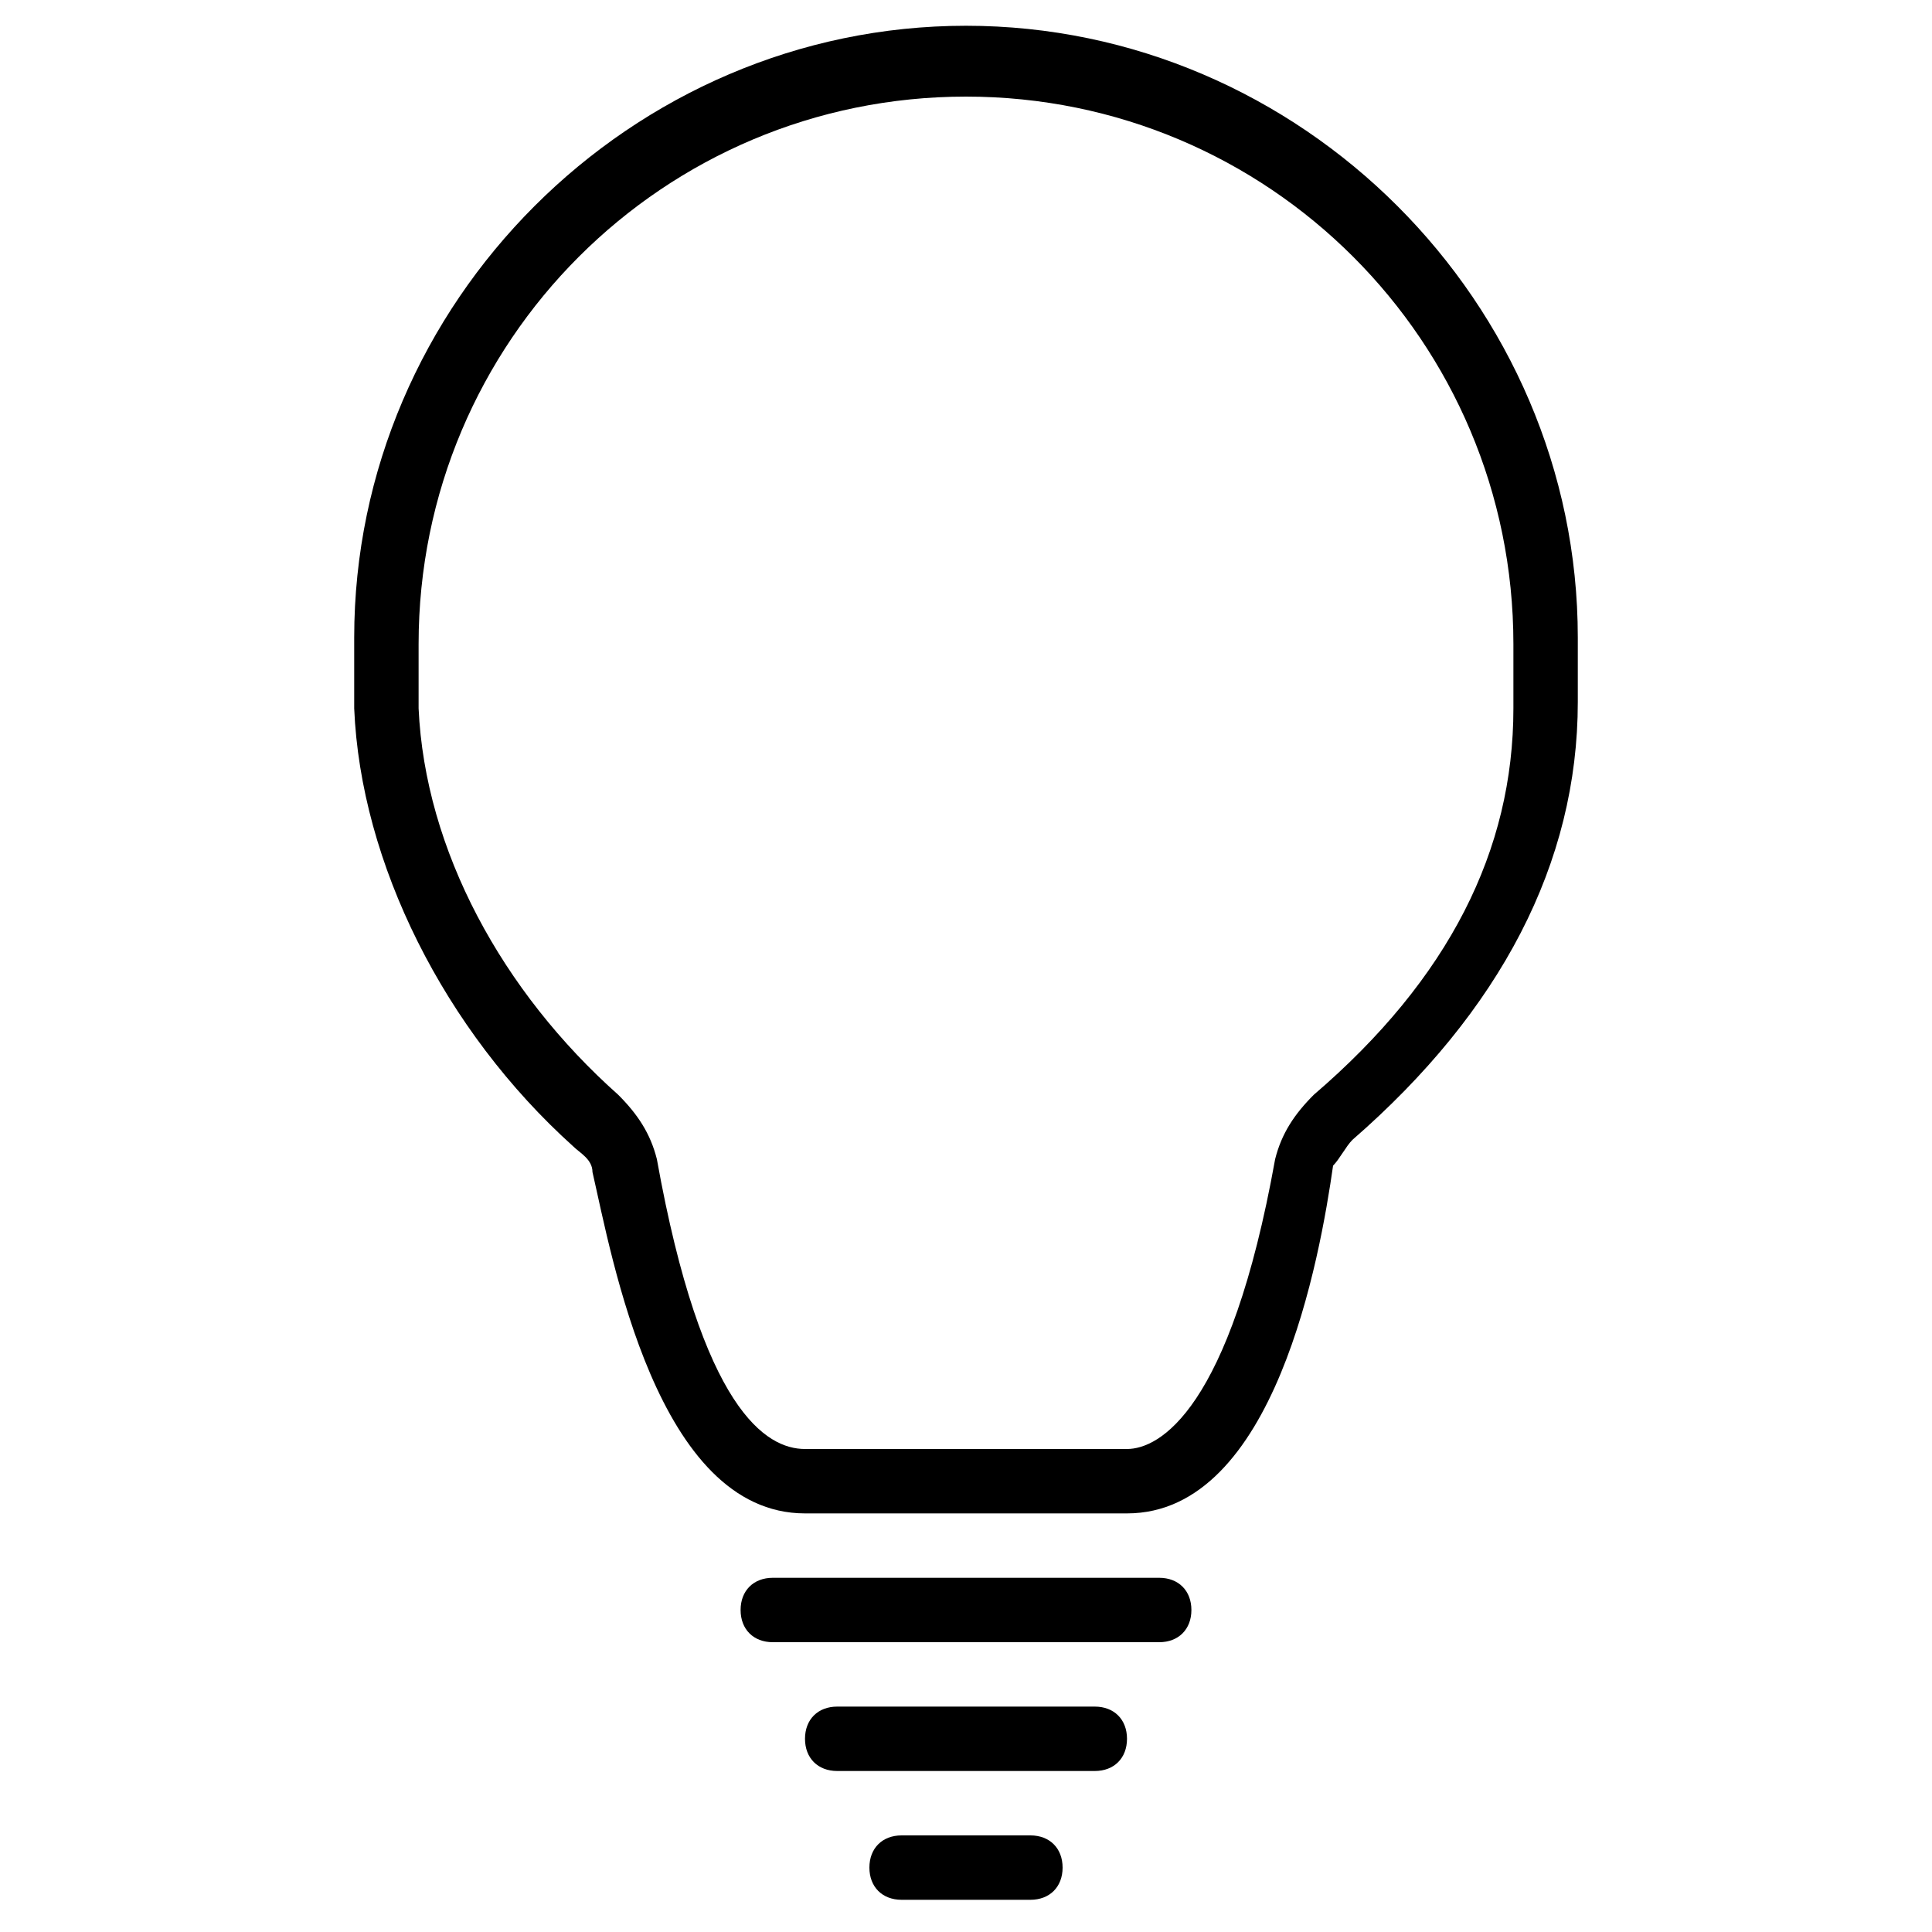 <?xml version="1.0" encoding="utf-8"?>
<!-- Generator: Adobe Illustrator 19.0.0, SVG Export Plug-In . SVG Version: 6.00 Build 0)  -->
<svg version="1.1" id="Layer_1" xmlns="http://www.w3.org/2000/svg" xmlns:xlink="http://www.w3.org/1999/xlink" x="0px" y="0px"
	 viewBox="0 0 30 30" style="enable-background:new 0 0 30 30;" xml:space="preserve">
<g>
	<g>
		<path d="M17.5,23.5h-5c-2.3,0-3-4-3.3-5.3c0-0.2-0.2-0.3-0.3-0.4C6.9,16,5.6,13.4,5.5,11c0-0.3,0-0.5,0-0.8l0-0.1
			c0-0.1,0-0.1,0-0.2c0-5.2,4.3-9.5,9.5-9.5s9.5,4.3,9.5,9.5c0,0.1,0,0.3,0,0.4l0,0.1l0,0.1c0,0.1,0,0.3,0,0.4
			c0,2.5-1.2,4.8-3.5,6.8c-0.1,0.1-0.2,0.3-0.3,0.4C20.5,19.5,19.8,23.5,17.5,23.5z M15,1.5c-4.7,0-8.5,3.8-8.5,8.5l0,0.3
			c0,0.3,0,0.5,0,0.7c0.1,2.2,1.3,4.4,3.1,6c0.3,0.3,0.5,0.6,0.6,1c0.7,3.9,1.7,4.5,2.3,4.5h5c0.5,0,1.6-0.6,2.3-4.5
			c0.1-0.4,0.3-0.7,0.6-1c2.1-1.8,3.1-3.8,3.1-6c0-0.1,0-0.2,0-0.3l0-0.2l0-0.2c0-0.1,0-0.2,0-0.3C23.5,5.3,19.7,1.5,15,1.5z"/>
	</g>
	<g id="XMLID_142_">
		<path d="M18,25.5h-6c-0.3,0-0.5-0.2-0.5-0.5s0.2-0.5,0.5-0.5h6c0.3,0,0.5,0.2,0.5,0.5S18.3,25.5,18,25.5z"/>
	</g>
	<g id="XMLID_143_">
		<path d="M17,27.5h-4c-0.3,0-0.5-0.2-0.5-0.5s0.2-0.5,0.5-0.5h4c0.3,0,0.5,0.2,0.5,0.5S17.3,27.5,17,27.5z"/>
	</g>
	<g id="XMLID_145_">
		<path d="M16,29.5h-2c-0.3,0-0.5-0.2-0.5-0.5s0.2-0.5,0.5-0.5h2c0.3,0,0.5,0.2,0.5,0.5S16.3,29.5,16,29.5z"/>
	</g>
</g>
</svg>
